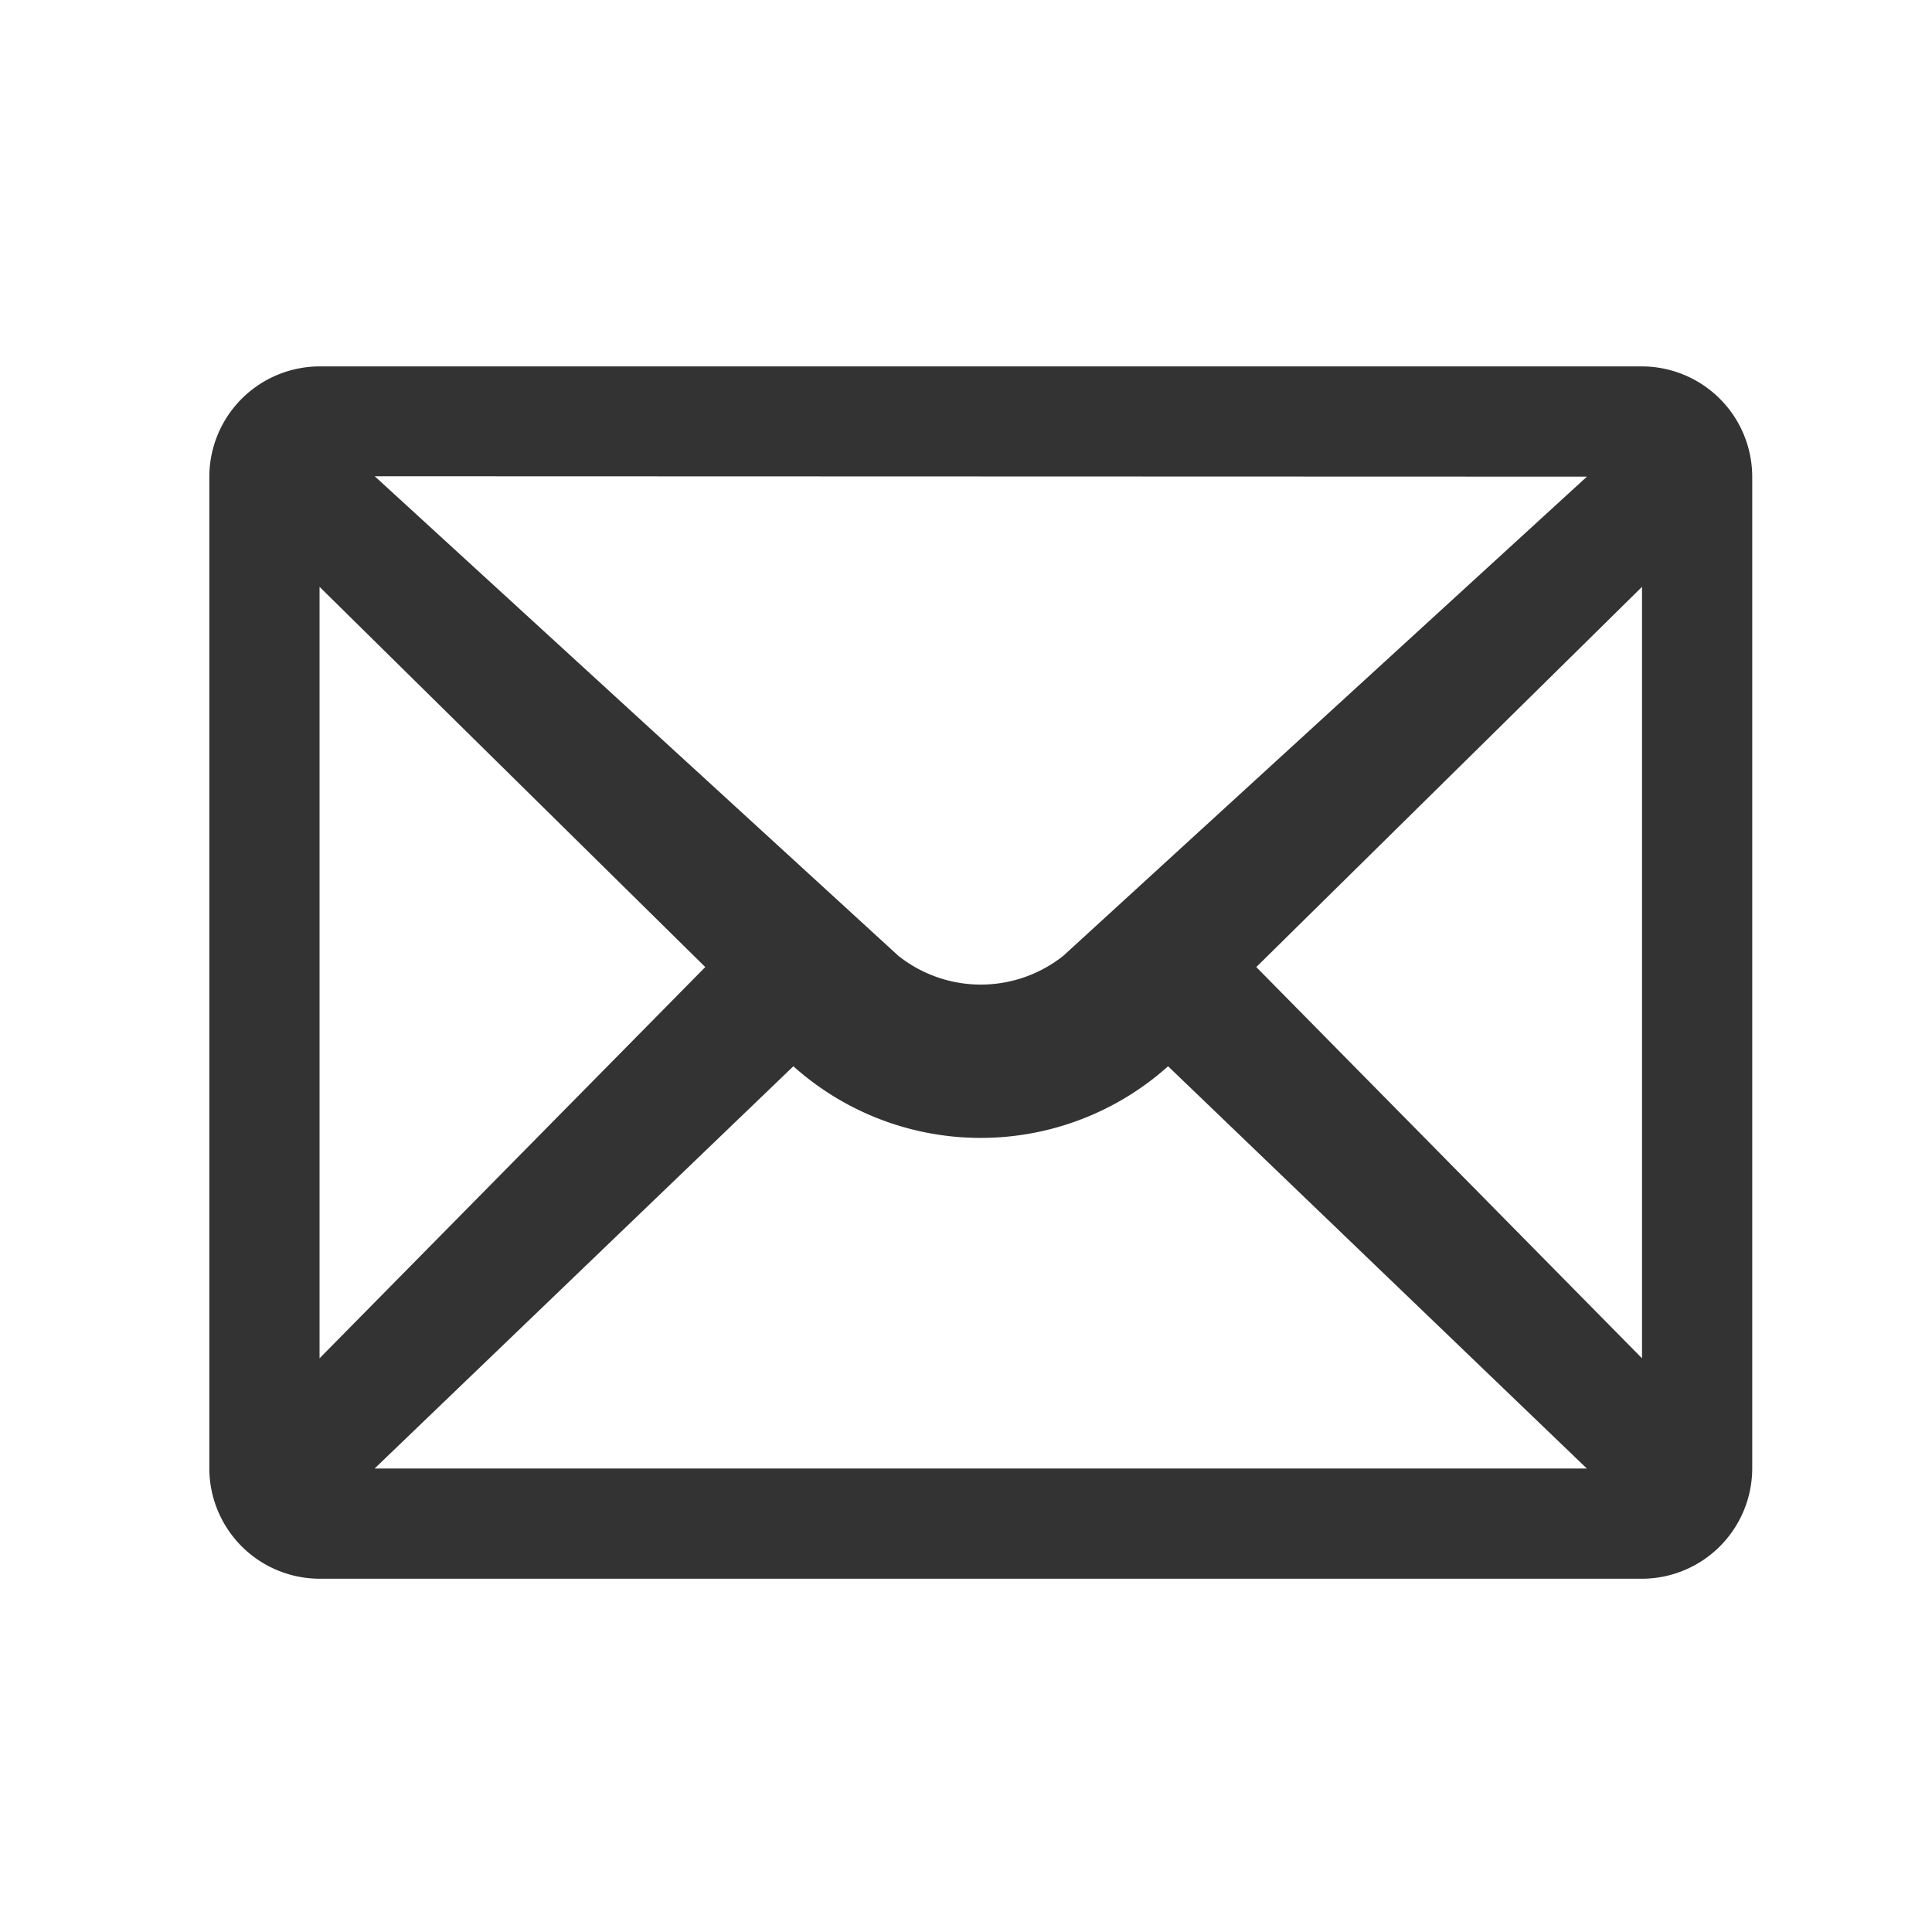 <svg xmlns="http://www.w3.org/2000/svg" width="20" height="20" viewBox="0 0 20 20"><defs><style>.a{fill:rgba(255,255,255,0);}.b{fill:#333;}</style></defs><g transform="translate(-1385 -205)"><rect class="a" width="20" height="20" transform="translate(1385 205)"/><path class="b" d="M78.831,160H65.141A1.144,1.144,0,0,0,64,161.141v10.268a1.144,1.144,0,0,0,1.141,1.141h13.69a1.144,1.144,0,0,0,1.141-1.141V161.141A1.144,1.144,0,0,0,78.831,160Zm-.57,1.141L72.842,166.1a1.372,1.372,0,0,1-1.711,0l-5.419-4.963Zm-13.12,1.141,3.993,3.936-3.993,4.05Zm.57,9.127,4.335-4.164a2.907,2.907,0,0,0,3.879,0l4.335,4.164Zm13.12-1.141-3.993-4.05,3.993-3.936Z" transform="translate(1323.167 48.793)"/></g></svg>